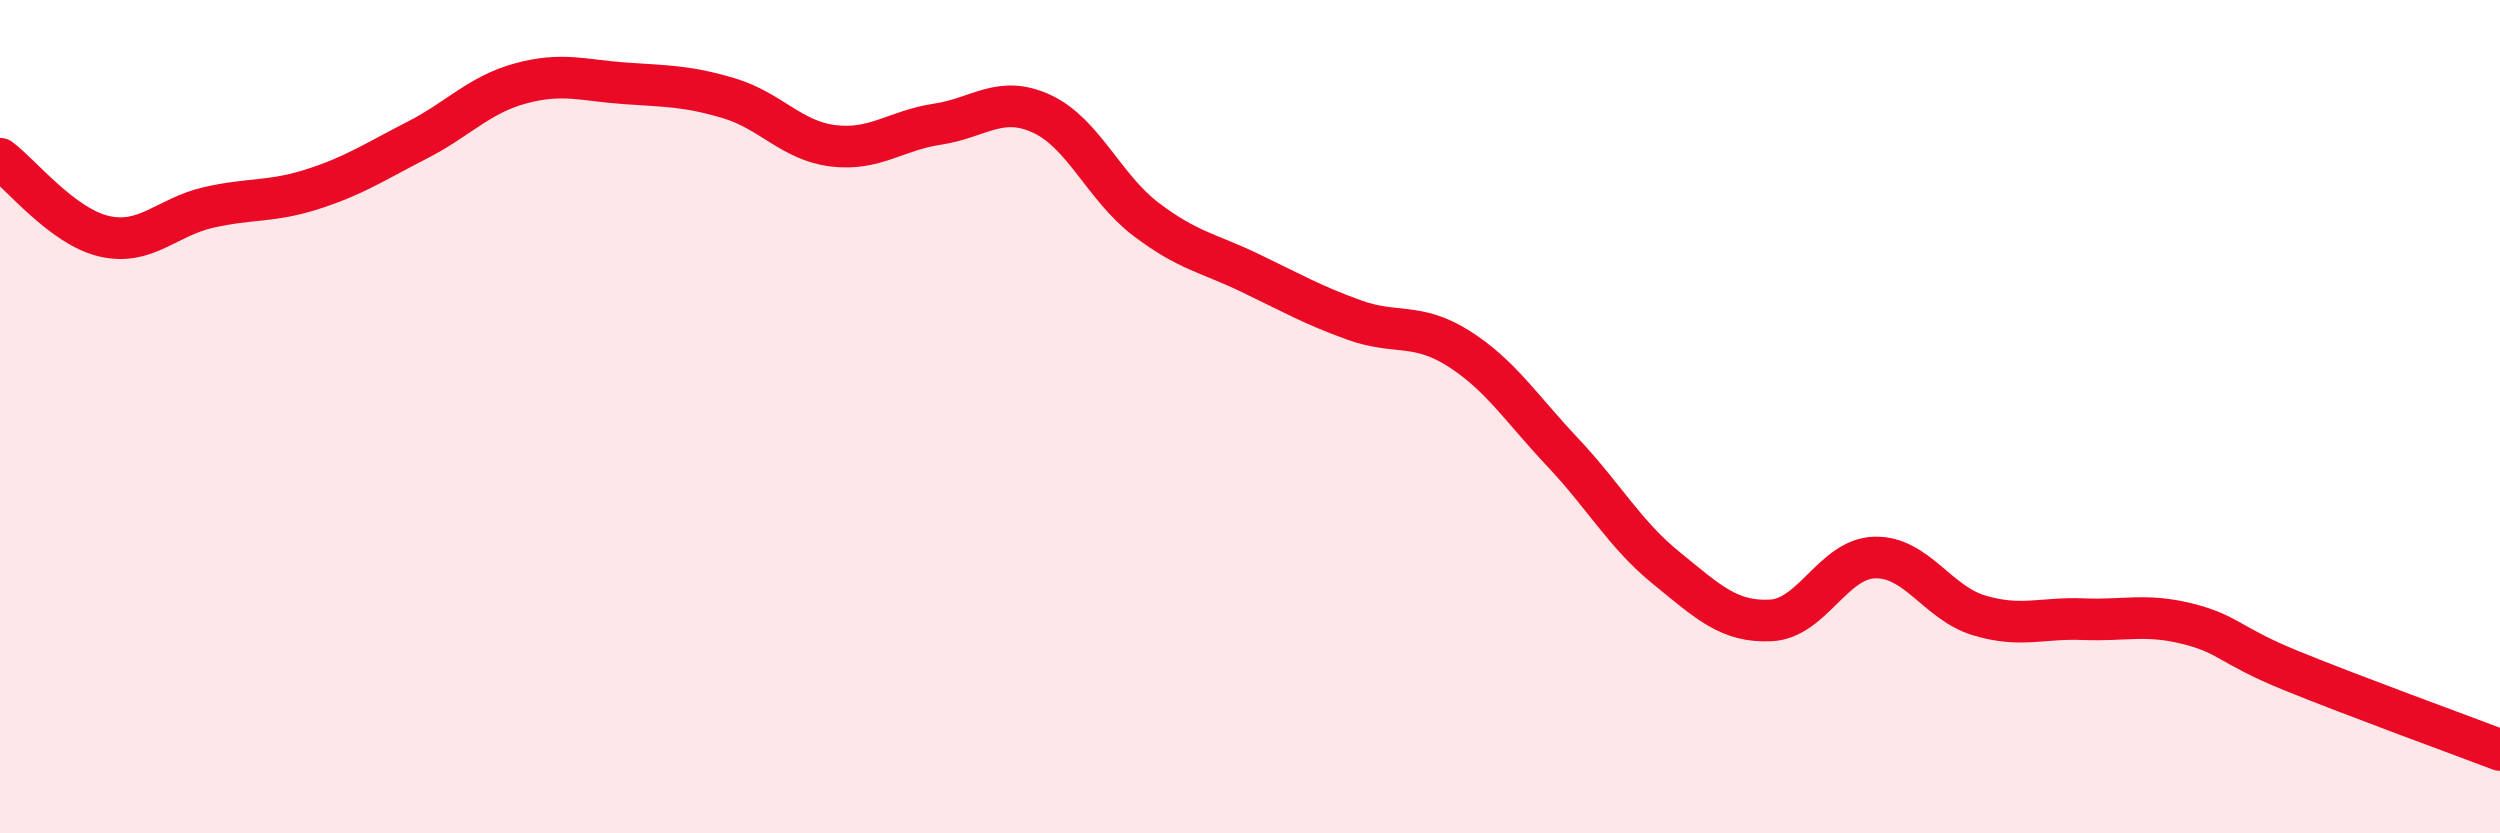 
    <svg width="60" height="20" viewBox="0 0 60 20" xmlns="http://www.w3.org/2000/svg">
      <path
        d="M 0,3.81 C 0.5,4.18 1.5,5.44 2.5,5.67 C 3.5,5.9 4,5.21 5,4.98 C 6,4.75 6.5,4.86 7.5,4.54 C 8.5,4.22 9,3.88 10,3.37 C 11,2.86 11.5,2.27 12.5,2 C 13.5,1.73 14,1.93 15,2 C 16,2.07 16.5,2.06 17.5,2.36 C 18.5,2.66 19,3.38 20,3.5 C 21,3.62 21.5,3.13 22.5,2.98 C 23.5,2.83 24,2.27 25,2.73 C 26,3.19 26.5,4.5 27.5,5.26 C 28.5,6.02 29,6.07 30,6.55 C 31,7.03 31.5,7.32 32.5,7.68 C 33.5,8.04 34,7.73 35,8.36 C 36,8.99 36.5,9.79 37.5,10.85 C 38.5,11.91 39,12.83 40,13.64 C 41,14.45 41.5,14.94 42.5,14.89 C 43.5,14.84 44,13.4 45,13.38 C 46,13.36 46.5,14.47 47.5,14.77 C 48.5,15.07 49,14.82 50,14.86 C 51,14.9 51.5,14.72 52.5,14.97 C 53.5,15.22 53.5,15.49 55,16.1 C 56.5,16.71 59,17.62 60,18L60 20L0 20Z"
        fill="#EB0A25"
        opacity="0.1"
        stroke-linecap="round"
        stroke-linejoin="round"
      />
      <path
        d="M 0,3.81 C 0.5,4.18 1.5,5.44 2.5,5.67 C 3.5,5.9 4,5.21 5,4.98 C 6,4.75 6.5,4.86 7.5,4.54 C 8.5,4.22 9,3.88 10,3.37 C 11,2.86 11.5,2.27 12.5,2 C 13.5,1.73 14,1.93 15,2 C 16,2.07 16.5,2.06 17.5,2.36 C 18.5,2.66 19,3.38 20,3.5 C 21,3.62 21.5,3.13 22.5,2.98 C 23.5,2.83 24,2.27 25,2.73 C 26,3.19 26.5,4.5 27.5,5.26 C 28.5,6.02 29,6.07 30,6.55 C 31,7.03 31.5,7.32 32.5,7.68 C 33.5,8.04 34,7.73 35,8.36 C 36,8.99 36.5,9.79 37.5,10.85 C 38.5,11.91 39,12.83 40,13.64 C 41,14.45 41.5,14.94 42.5,14.89 C 43.5,14.84 44,13.4 45,13.38 C 46,13.36 46.5,14.47 47.5,14.77 C 48.5,15.07 49,14.82 50,14.86 C 51,14.9 51.5,14.72 52.5,14.97 C 53.5,15.22 53.5,15.49 55,16.1 C 56.5,16.71 59,17.62 60,18"
        stroke="#EB0A25"
        stroke-width="1"
        fill="none"
        stroke-linecap="round"
        stroke-linejoin="round"
      />
    </svg>
  